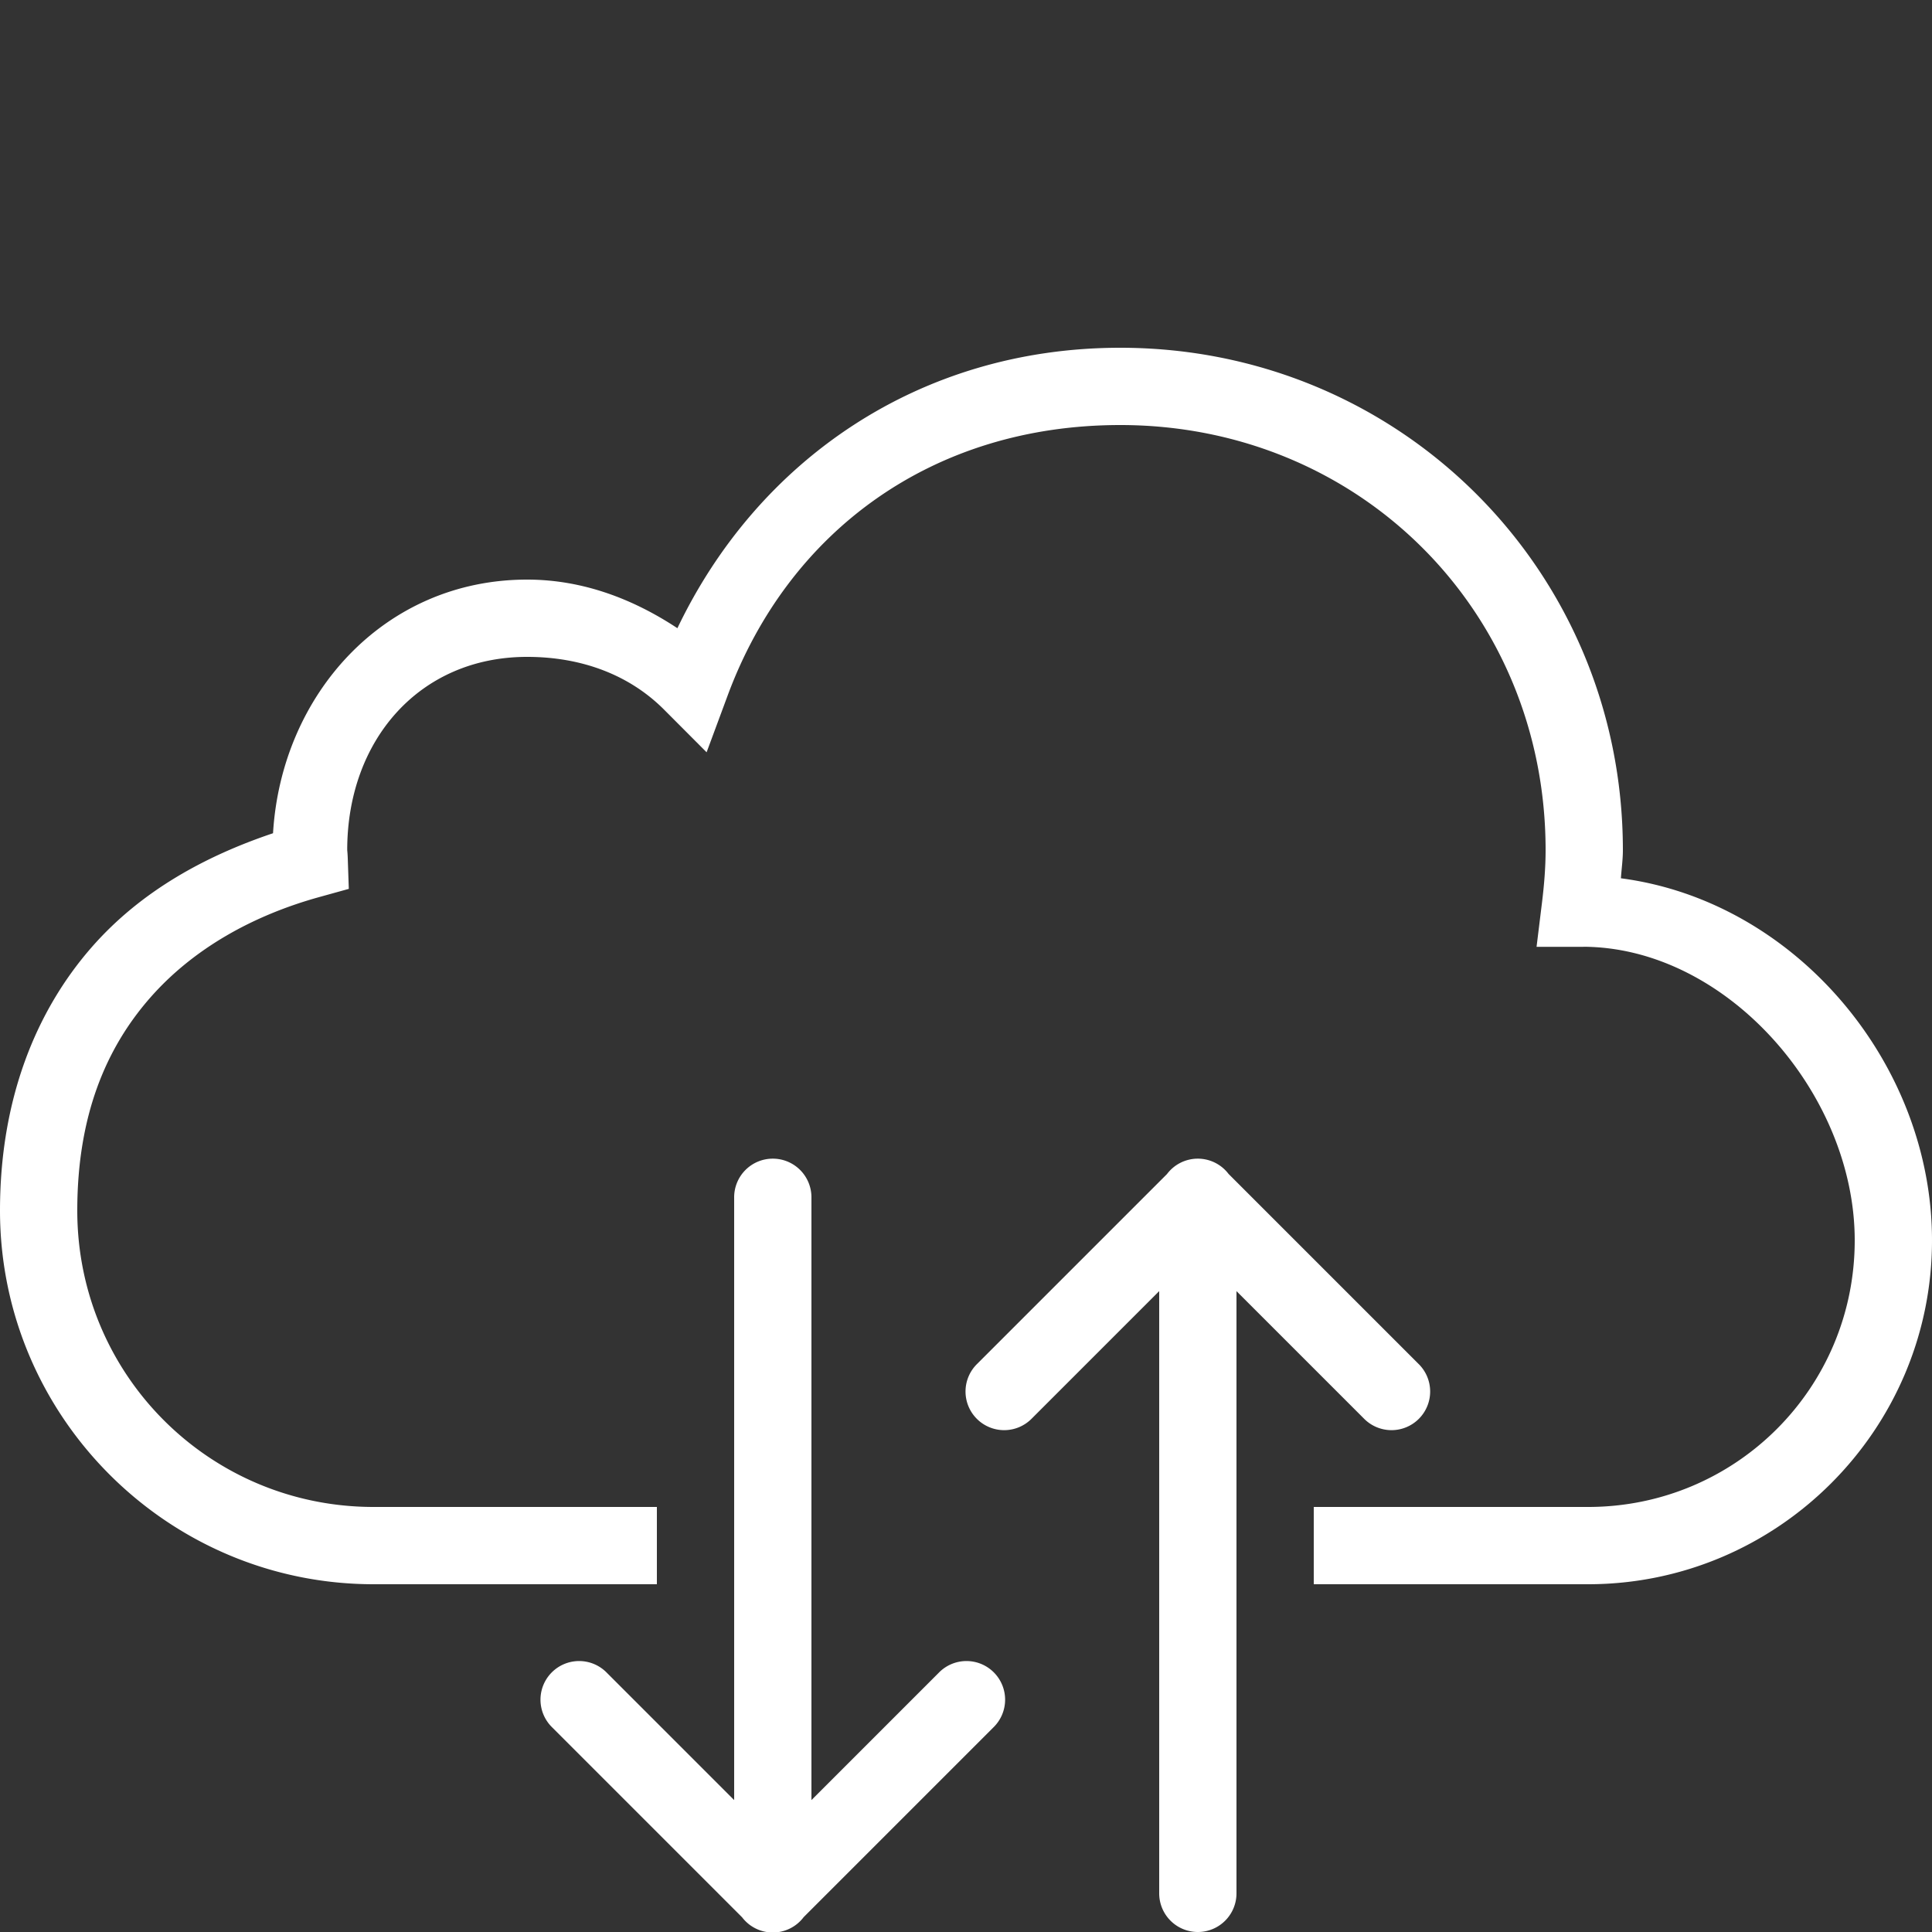 <svg xmlns="http://www.w3.org/2000/svg" viewBox="0 0 50 50">
  <rect x="0" y="0" width="50" height="50" fill="#333333" stroke="none"/>
  <path d="M28.992 9C23.811 9 19.616 11.898 17.531 16.258C16.386 15.502 15.081 15 13.641 15C9.939 15 7.281 17.979 7.066 21.564C5.331 22.148 3.654 23.05 2.373 24.514C0.925 26.17 -2.9605947e-16 28.456 0 31.33C0 36.658 4.341 41 9.67 41L17 41L17 39L9.67 39C5.421 39 2 35.578 2 31.33C2 28.873 2.744 27.128 3.879 25.83C5.014 24.532 6.581 23.681 8.266 23.215L9.027 23.004L9 22.215C8.995 22.075 8.986 22.007 8.986 22C8.986 19.151 10.86 17 13.641 17C15.073 17 16.3 17.478 17.184 18.363L18.287 19.469L18.83 18.004C20.411 13.733 24.149 11 28.992 11C35.178 11 40 15.816 40 22C40 22.455 39.962 22.913 39.904 23.381L39.766 24.504L40.896 24.504C41.016 24.504 41.035 24.502 40.955 24.502C44.673 24.502 48 28.298 48 32.1C48 35.923 44.922 39 41.098 39L34 39L34 41L41.098 41C46.003 41 50 37.004 50 32.1C50 27.521 46.465 23.322 41.949 22.73C41.965 22.486 42 22.254 42 22C42 14.764 36.229 9 28.992 9 z M 19.984 29.986 A 1 1 0 0 0 19 31L19 46.586L15.707 43.293 A 1 1 0 1 0 14.293 44.707L19.205 49.619 A 1 1 0 0 0 20.793 49.623 A 1 1 0 0 0 20.797 49.617L25.707 44.707 A 1 1 0 1 0 24.293 43.293L21 46.586L21 31 A 1 1 0 0 0 19.984 29.986 z M 30.984 29.986 A 1 1 0 0 0 30.207 30.377 A 1 1 0 0 0 30.203 30.383L25.293 35.293 A 1 1 0 1 0 26.707 36.707L30 33.414L30 49 A 1 1 0 1 0 32 49L32 33.414L35.293 36.707 A 1 1 0 1 0 36.707 35.293L31.795 30.381 A 1 1 0 0 0 30.984 29.986 z" fill="#FFFFFF" />
</svg>